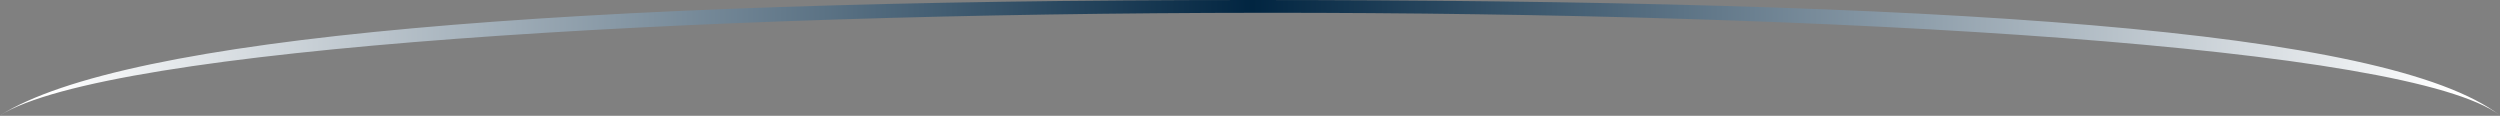 <svg width="1684" height="78" viewBox="0 0 1684 78" fill="none" xmlns="http://www.w3.org/2000/svg">
<rect x="0" y="0" width="1684" height="78" fill="#808080" stroke="none"/>
<path d="M842 0C1307.02 0 1607.72 19.331 1684 77.736C1562.46 -15.322 144.908 -13.519 0 77.736C83.945 24.872 376.976 0 842 0Z" fill="url(#paint0_linear_3358_239)"/>
<defs>
<linearGradient id="paint0_linear_3358_239" x1="0" y1="38.868" x2="1684" y2="38.868" gradientUnits="userSpaceOnUse">
<stop offset="0.02" stop-color="white"/>
<stop offset="0.501" stop-color="#012541"/>
<stop offset="0.98" stop-color="white"/>
</linearGradient>
</defs>
</svg>
